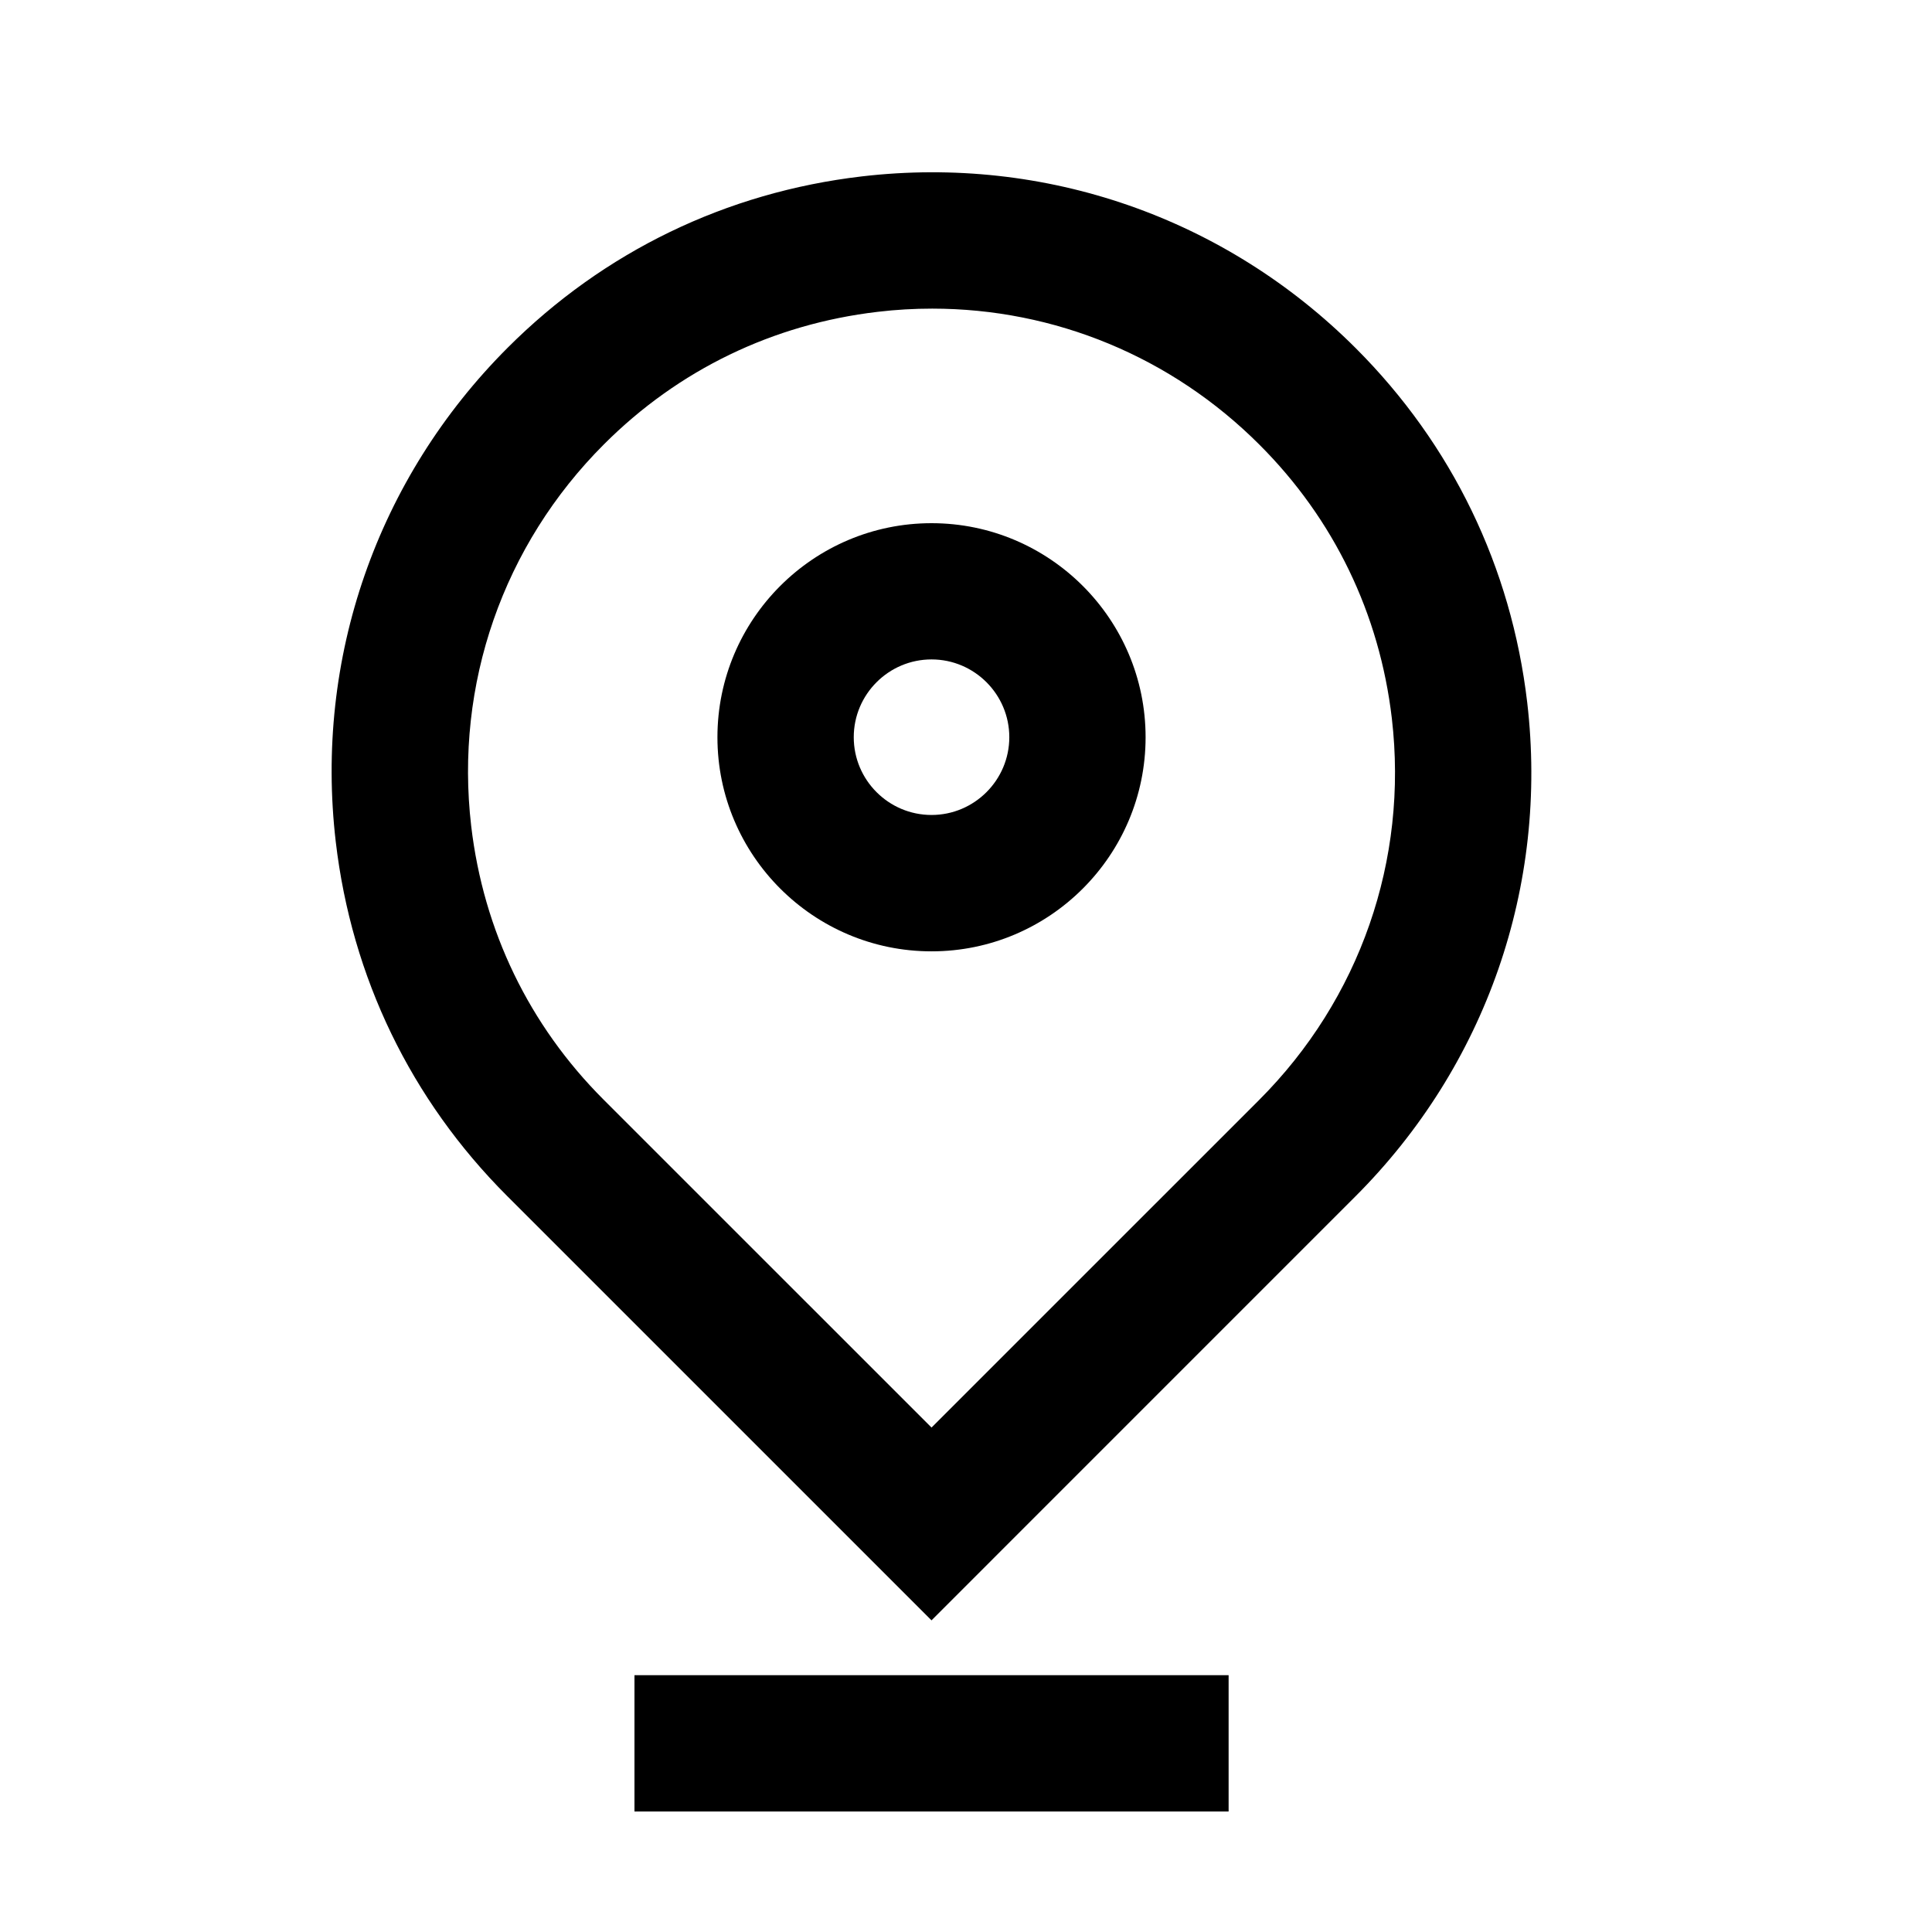<svg width="70" height="70" viewBox="0 0 70 70" fill="currentColor" xmlns="http://www.w3.org/2000/svg">
<path d="M33.751 58.709L18.373 43.332C14.886 39.845 12.74 35.407 12.165 30.498C11.389 23.855 13.661 17.333 18.393 12.599C21.88 9.112 26.317 6.966 31.227 6.391C37.867 5.616 44.392 7.885 49.123 12.617C52.612 16.106 54.758 20.544 55.334 25.453C56.109 32.096 53.84 38.618 49.108 43.349L33.751 58.707V58.709ZM33.778 11.182C33.123 11.182 32.464 11.219 31.802 11.298C28.009 11.742 24.581 13.399 21.887 16.094C18.227 19.751 16.474 24.794 17.072 29.925C17.516 33.718 19.173 37.146 21.867 39.84L33.751 51.723L45.617 39.858C49.274 36.2 51.027 31.16 50.429 26.028C49.985 22.235 48.328 18.805 45.631 16.111C42.446 12.925 38.208 11.182 33.775 11.182H33.778Z" fill="currentColor"/>
<path d="M33.751 34.469C29.474 34.469 25.994 30.99 25.994 26.712C25.994 22.435 29.474 18.956 33.751 18.956C38.028 18.956 41.507 22.435 41.507 26.712C41.507 30.99 38.028 34.469 33.751 34.469ZM33.751 23.892C32.197 23.892 30.933 25.157 30.933 26.71C30.933 28.263 32.197 29.528 33.751 29.528C35.304 29.528 36.569 28.263 36.569 26.71C36.569 25.157 35.304 23.892 33.751 23.892Z" fill="currentColor"/>
<path d="M44.515 60.695H22.988V65.634H44.515V60.695Z" fill="currentColor"/>
</svg>
